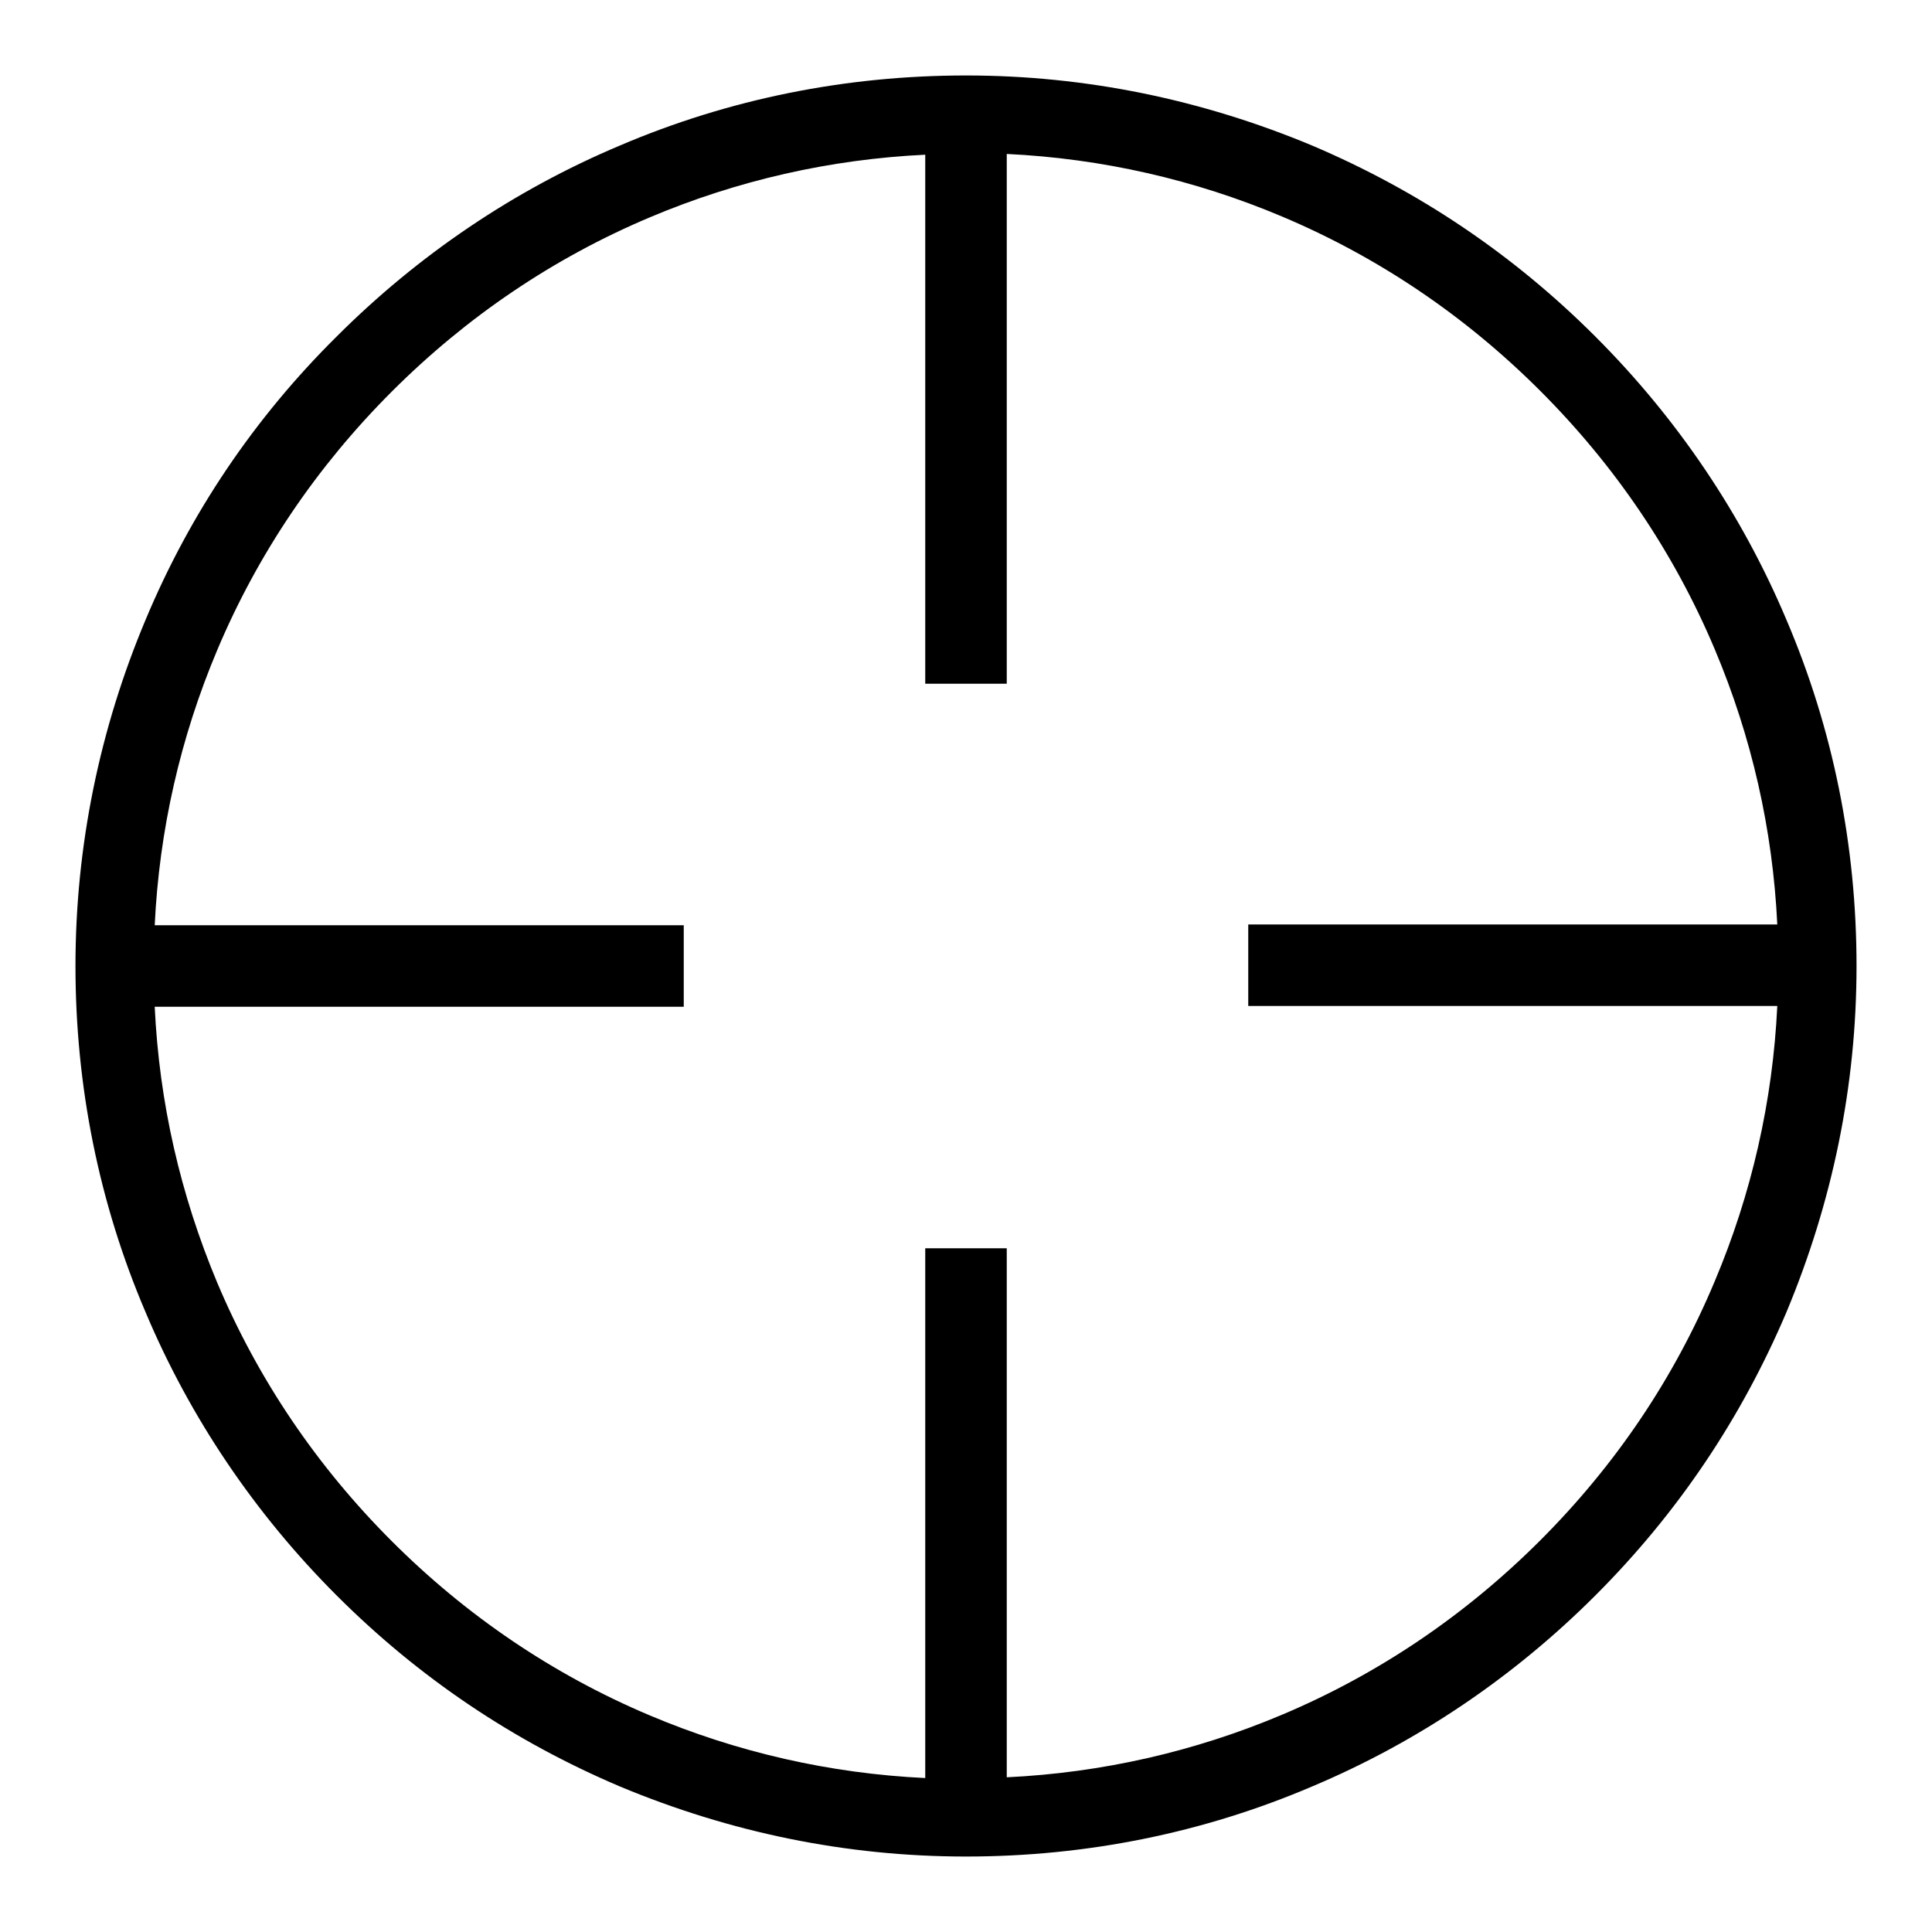 <?xml version="1.0" encoding="utf-8"?>
<!-- Svg Vector Icons : http://www.onlinewebfonts.com/icon -->
<!DOCTYPE svg PUBLIC "-//W3C//DTD SVG 1.1//EN" "http://www.w3.org/Graphics/SVG/1.1/DTD/svg11.dtd">
<svg version="1.1" xmlns="http://www.w3.org/2000/svg" xmlns:xlink="http://www.w3.org/1999/xlink" x="0px" y="0px" viewBox="0 0 256 256" enable-background="new 0 0 256 256" xml:space="preserve">
<g><g><path fill="#000000" d="M236.7,82.1c-5.9-14-14.5-26.7-25.3-37.5c-10.9-10.9-23.4-19.3-37.5-25.3c-14.6-6.1-30-9.3-45.9-9.3s-31.4,3.1-45.9,9.3c-14,5.9-26.7,14.5-37.5,25.3C33.7,55.4,25.2,68,19.3,82.1c-6.1,14.5-9.3,30-9.3,45.9s3.1,31.4,9.3,45.9c5.9,14,14.5,26.7,25.3,37.5c10.9,10.9,23.4,19.3,37.5,25.3c14.6,6.1,30,9.3,45.9,9.3s31.4-3.1,45.9-9.3c14-5.9,26.7-14.5,37.5-25.3c10.9-10.9,19.3-23.4,25.3-37.5c6.1-14.6,9.3-30,9.3-45.9S242.9,96.6,236.7,82.1L236.7,82.1L236.7,82.1z M20.3,126.5v3c0-0.5,0-1,0-1.5C20.3,127.5,20.3,127,20.3,126.5L20.3,126.5L20.3,126.5z M125.9,235.7h4.2c-0.7,0-1.4,0-2.1,0C127.3,235.7,126.6,235.7,125.9,235.7L125.9,235.7L125.9,235.7z M204.1,204.1c-9.9,9.9-21.4,17.7-34.2,23.1c-11.6,4.9-23.9,7.7-36.5,8.3v-70.1h-10.8v70.2c-12.6-0.6-24.9-3.4-36.5-8.3c-12.8-5.4-24.3-13.2-34.2-23.1c-9.9-9.9-17.7-21.4-23.1-34.2c-4.9-11.7-7.7-23.9-8.3-36.6h70.1v-10.8H20.5c0.6-12.6,3.4-24.9,8.3-36.5C34.2,73.3,42,61.8,51.9,51.9s21.4-17.7,34.2-23.1c11.6-4.9,23.9-7.7,36.5-8.3v70.1h10.8V20.4c12.6,0.6,24.9,3.4,36.5,8.3c12.8,5.4,24.3,13.2,34.2,23.1c9.9,9.9,17.7,21.4,23.1,34.2c4.9,11.6,7.7,23.9,8.3,36.5h-70.1v10.8h70.1c-0.6,12.6-3.4,24.9-8.3,36.5C221.8,182.7,214,194.2,204.1,204.1L204.1,204.1L204.1,204.1z M235.7,129.5v-3c0,0.5,0,1,0,1.5S235.7,129,235.7,129.5L235.7,129.5L235.7,129.5z"/></g></g>
</svg>